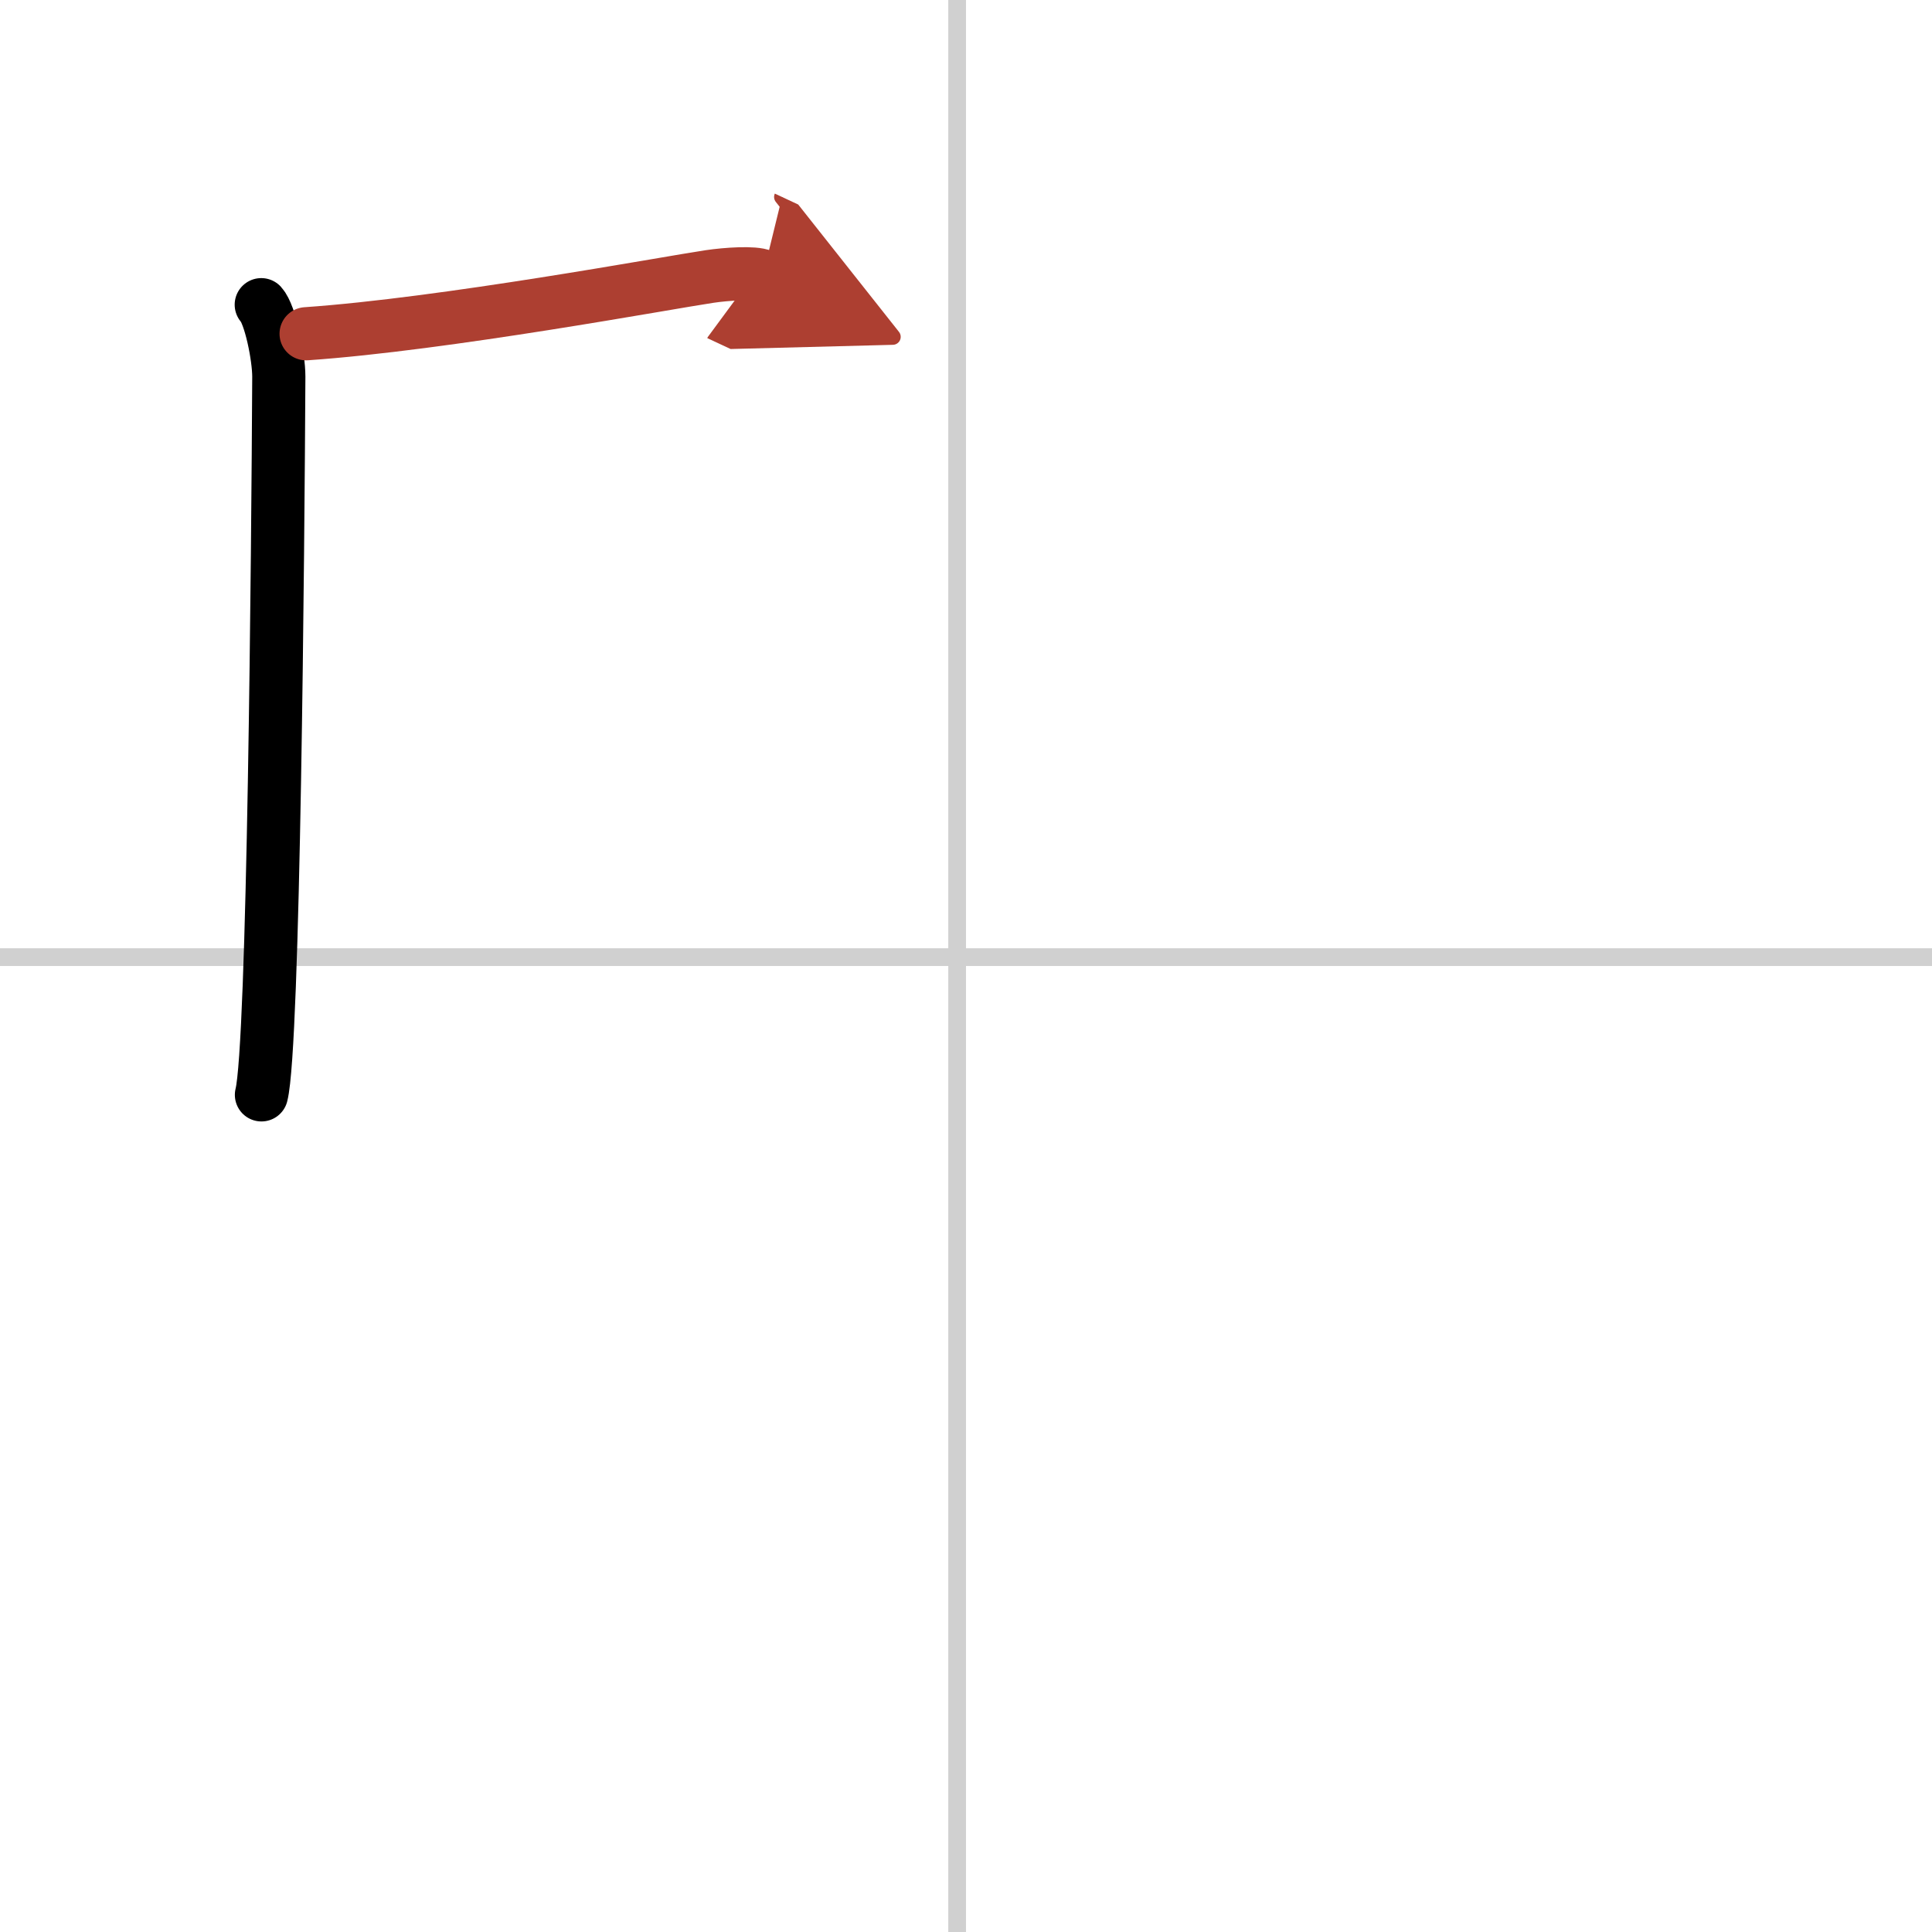 <svg width="400" height="400" viewBox="0 0 109 109" xmlns="http://www.w3.org/2000/svg"><defs><marker id="a" markerWidth="4" orient="auto" refX="1" refY="5" viewBox="0 0 10 10"><polyline points="0 0 10 5 0 10 1 5" fill="#ad3f31" stroke="#ad3f31"/></marker></defs><g fill="none" stroke="#000" stroke-linecap="round" stroke-linejoin="round" stroke-width="3"><rect width="100%" height="100%" fill="#fff" stroke="#fff"/><line x1="54" x2="54" y2="109" stroke="#d0d0d0" stroke-width="1"/><line x2="109" y1="54" y2="54" stroke="#d0d0d0" stroke-width="1"/><path d="m14.74 17.19c0.51 0.56 0.99 2.93 0.99 4.06-0.05 9.65-0.28 37.77-0.98 40.52"/><path d="m17.27 18.83c7.82-0.54 20.4-2.88 22.76-3.23 0.94-0.14 2.53-0.25 3-0.03" marker-end="url(#a)" stroke="#ad3f31"/></g></svg>
